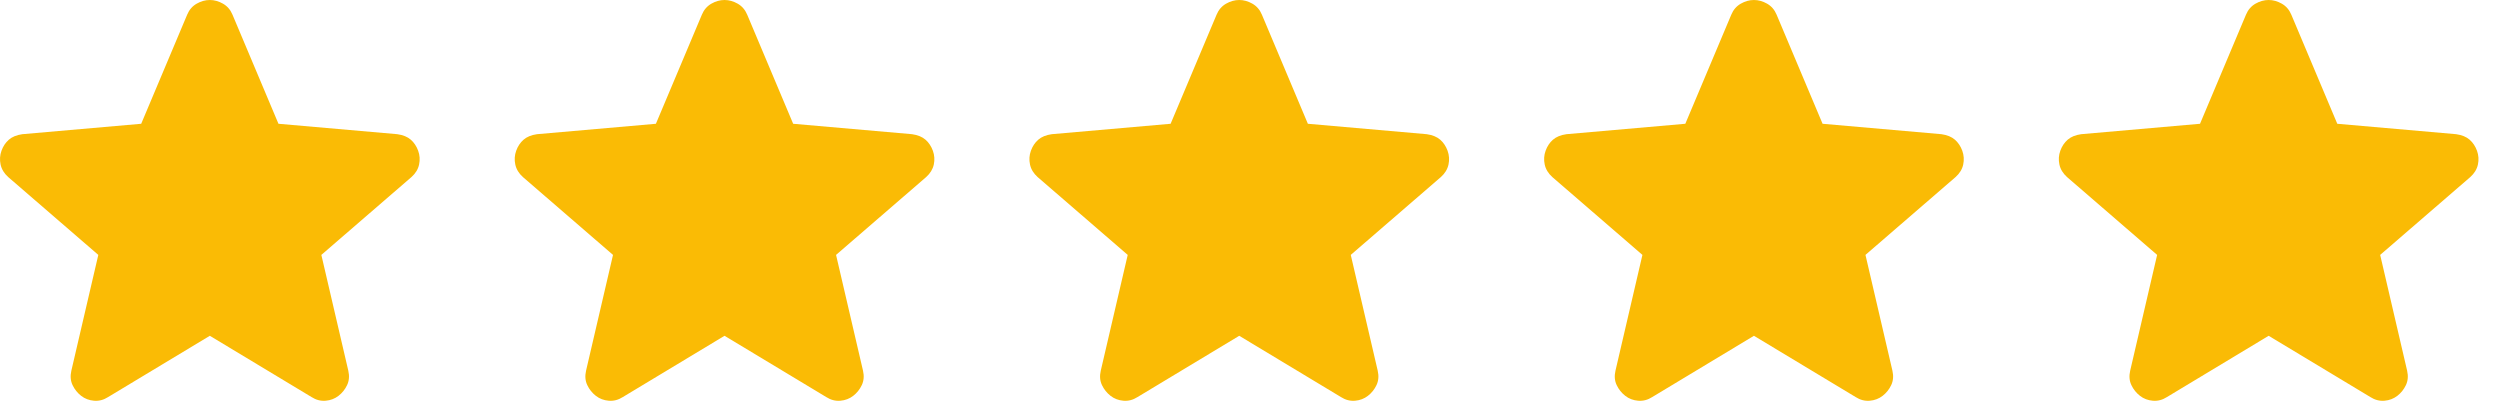 <svg width="102" height="17" viewBox="0 0 102 17" fill="none" xmlns="http://www.w3.org/2000/svg">
<path d="M8.561 13.7L4.411 16.2C4.228 16.317 4.036 16.367 3.836 16.35C3.636 16.333 3.461 16.267 3.311 16.15C3.161 16.033 3.044 15.888 2.961 15.713C2.878 15.538 2.861 15.342 2.911 15.125L4.011 10.4L0.336 7.225C0.169 7.075 0.065 6.904 0.024 6.712C-0.017 6.52 -0.005 6.333 0.061 6.15C0.127 5.967 0.227 5.817 0.361 5.7C0.495 5.583 0.678 5.508 0.911 5.475L5.761 5.05L7.636 0.6C7.719 0.4 7.849 0.25 8.024 0.15C8.199 0.05 8.378 0 8.561 0C8.744 0 8.923 0.05 9.098 0.15C9.273 0.25 9.403 0.4 9.486 0.6L11.361 5.05L16.211 5.475C16.444 5.508 16.628 5.583 16.761 5.7C16.894 5.817 16.994 5.967 17.061 6.15C17.128 6.333 17.14 6.521 17.099 6.713C17.058 6.905 16.953 7.076 16.786 7.225L13.111 10.4L14.211 15.125C14.261 15.342 14.244 15.538 14.161 15.713C14.078 15.888 13.961 16.034 13.811 16.15C13.661 16.266 13.486 16.333 13.286 16.35C13.086 16.367 12.894 16.317 12.711 16.2L8.561 13.7Z" fill="#FABB05"/>
<path d="M29.561 13.7L25.411 16.2C25.227 16.317 25.036 16.367 24.836 16.35C24.636 16.333 24.461 16.267 24.311 16.15C24.161 16.033 24.044 15.888 23.961 15.713C23.878 15.538 23.861 15.342 23.911 15.125L25.011 10.4L21.336 7.225C21.169 7.075 21.065 6.904 21.024 6.712C20.983 6.52 20.995 6.333 21.061 6.15C21.127 5.967 21.227 5.817 21.361 5.7C21.495 5.583 21.678 5.508 21.911 5.475L26.761 5.05L28.636 0.6C28.719 0.4 28.849 0.25 29.024 0.15C29.199 0.05 29.378 0 29.561 0C29.744 0 29.922 0.05 30.098 0.15C30.273 0.25 30.402 0.4 30.486 0.6L32.361 5.05L37.211 5.475C37.444 5.508 37.627 5.583 37.761 5.7C37.894 5.817 37.994 5.967 38.061 6.15C38.127 6.333 38.14 6.521 38.099 6.713C38.057 6.905 37.953 7.076 37.786 7.225L34.111 10.4L35.211 15.125C35.261 15.342 35.244 15.538 35.161 15.713C35.078 15.888 34.961 16.034 34.811 16.15C34.661 16.266 34.486 16.333 34.286 16.35C34.086 16.367 33.894 16.317 33.711 16.2L29.561 13.7Z" fill="#FABB05"/>
<path d="M50.561 13.7L46.411 16.2C46.227 16.317 46.036 16.367 45.836 16.35C45.636 16.333 45.461 16.267 45.311 16.15C45.161 16.033 45.044 15.888 44.961 15.713C44.877 15.538 44.861 15.342 44.911 15.125L46.011 10.4L42.336 7.225C42.169 7.075 42.065 6.904 42.024 6.712C41.983 6.52 41.995 6.333 42.061 6.15C42.127 5.967 42.227 5.817 42.361 5.7C42.495 5.583 42.678 5.508 42.911 5.475L47.761 5.05L49.636 0.6C49.719 0.4 49.849 0.25 50.024 0.15C50.199 0.05 50.378 0 50.561 0C50.743 0 50.922 0.05 51.098 0.15C51.273 0.25 51.403 0.4 51.486 0.6L53.361 5.05L58.211 5.475C58.444 5.508 58.627 5.583 58.761 5.7C58.894 5.817 58.994 5.967 59.061 6.15C59.127 6.333 59.14 6.521 59.099 6.713C59.057 6.905 58.953 7.076 58.786 7.225L55.111 10.4L56.211 15.125C56.261 15.342 56.244 15.538 56.161 15.713C56.078 15.888 55.961 16.034 55.811 16.15C55.661 16.266 55.486 16.333 55.286 16.35C55.086 16.367 54.894 16.317 54.711 16.2L50.561 13.7Z" fill="#FABB05"/>
<path d="M71.561 13.7L67.411 16.2C67.228 16.317 67.036 16.367 66.836 16.35C66.636 16.333 66.461 16.267 66.311 16.15C66.161 16.033 66.044 15.888 65.961 15.713C65.877 15.538 65.861 15.342 65.911 15.125L67.011 10.4L63.336 7.225C63.169 7.075 63.065 6.904 63.024 6.712C62.983 6.52 62.995 6.333 63.061 6.15C63.127 5.967 63.227 5.817 63.361 5.7C63.495 5.583 63.678 5.508 63.911 5.475L68.761 5.05L70.636 0.6C70.719 0.4 70.849 0.25 71.024 0.15C71.199 0.05 71.378 0 71.561 0C71.743 0 71.922 0.05 72.098 0.15C72.273 0.25 72.403 0.4 72.486 0.6L74.361 5.05L79.211 5.475C79.444 5.508 79.627 5.583 79.761 5.7C79.894 5.817 79.994 5.967 80.061 6.15C80.127 6.333 80.14 6.521 80.099 6.713C80.058 6.905 79.953 7.076 79.786 7.225L76.111 10.4L77.211 15.125C77.261 15.342 77.244 15.538 77.161 15.713C77.078 15.888 76.961 16.034 76.811 16.15C76.661 16.266 76.486 16.333 76.286 16.35C76.086 16.367 75.894 16.317 75.711 16.2L71.561 13.7Z" fill="#FABB05"/>
<path d="M92.561 13.7L88.411 16.2C88.228 16.317 88.036 16.367 87.836 16.35C87.636 16.333 87.461 16.267 87.311 16.15C87.161 16.033 87.044 15.888 86.961 15.713C86.877 15.538 86.861 15.342 86.911 15.125L88.011 10.4L84.336 7.225C84.169 7.075 84.065 6.904 84.024 6.712C83.983 6.52 83.995 6.333 84.061 6.15C84.127 5.967 84.227 5.817 84.361 5.7C84.495 5.583 84.678 5.508 84.911 5.475L89.761 5.05L91.636 0.6C91.719 0.4 91.849 0.25 92.024 0.15C92.199 0.05 92.378 0 92.561 0C92.743 0 92.922 0.05 93.098 0.15C93.273 0.25 93.403 0.4 93.486 0.6L95.361 5.05L100.211 5.475C100.444 5.508 100.628 5.583 100.761 5.7C100.894 5.817 100.994 5.967 101.061 6.15C101.128 6.333 101.14 6.521 101.099 6.713C101.058 6.905 100.953 7.076 100.786 7.225L97.111 10.4L98.211 15.125C98.261 15.342 98.244 15.538 98.161 15.713C98.078 15.888 97.961 16.034 97.811 16.15C97.661 16.266 97.486 16.333 97.286 16.35C97.086 16.367 96.894 16.317 96.711 16.2L92.561 13.7Z" fill="#FABB05"/>
</svg>
